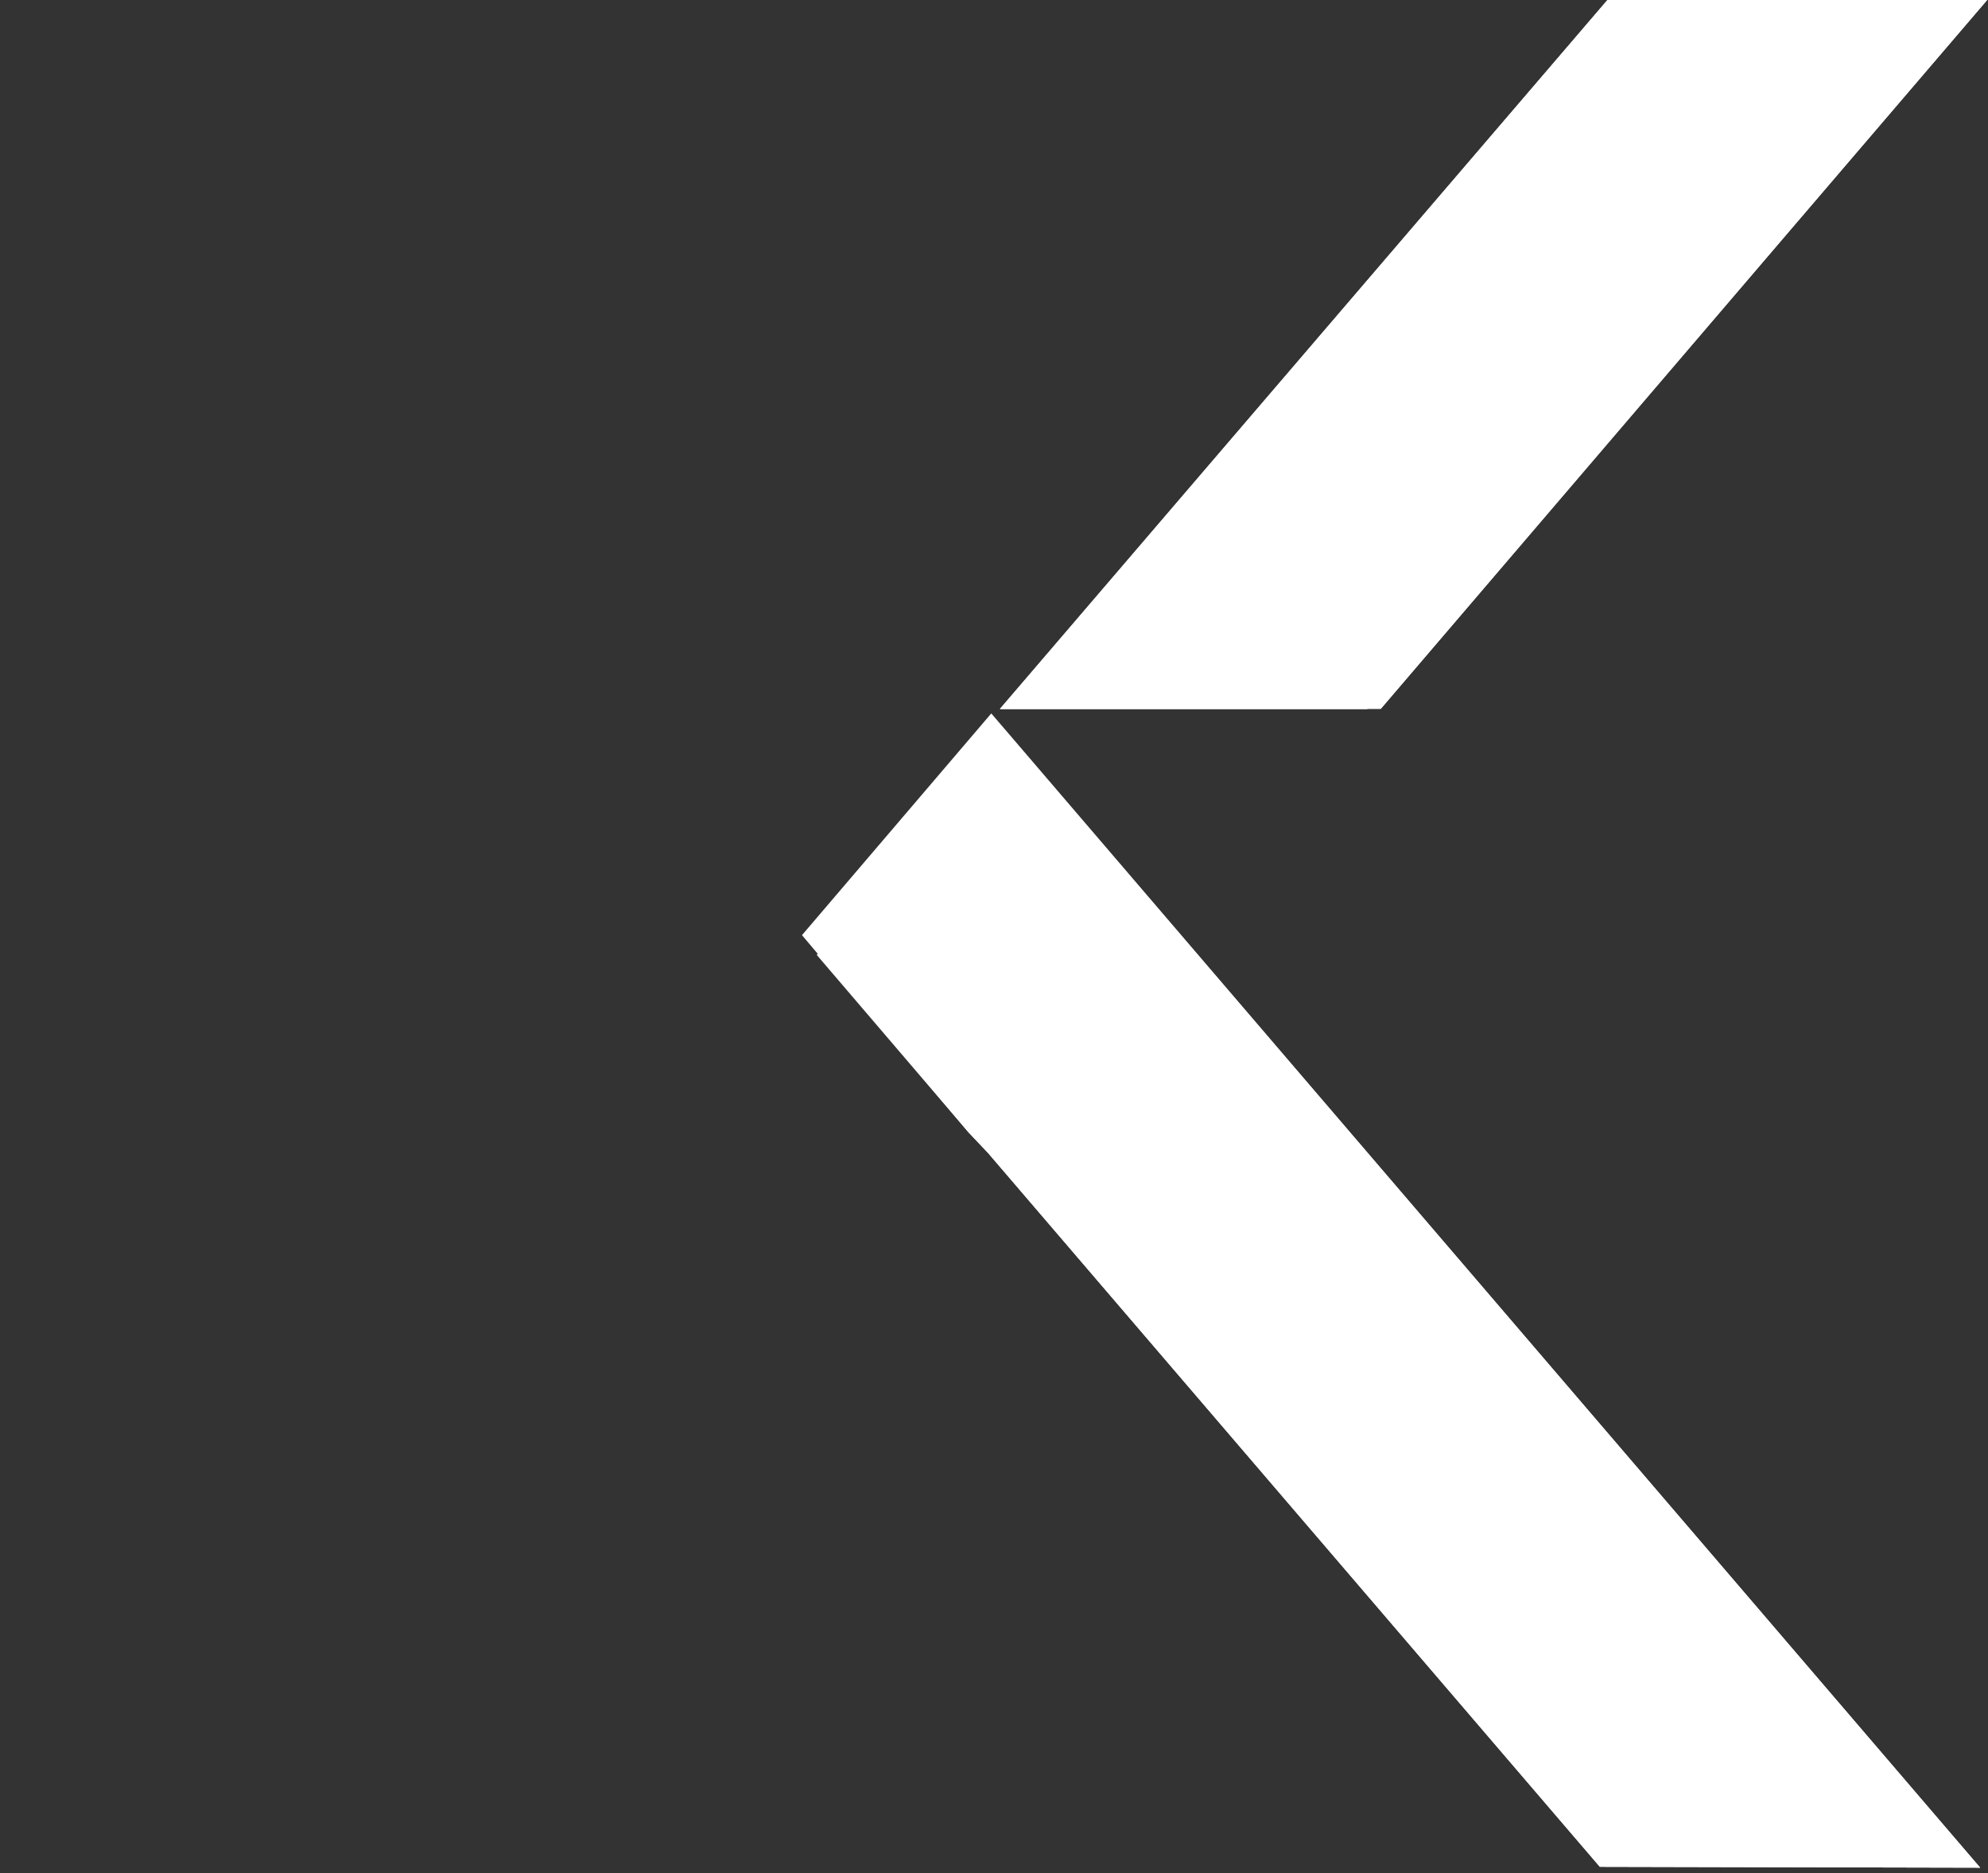 <?xml version="1.0" encoding="UTF-8"?>
<svg xmlns="http://www.w3.org/2000/svg" version="1.1" viewBox="0 0 914.7 861.7">
  <rect x="0" y="0" width="914.7" height="861.7" fill="#333333" stroke="none"/>
  <g>
    <polygon fill="#fff" points="375.8 439.3 445.6 520.9 454.6 530.4 736.1 858.8 911.1 859.2 461.1 334.3 375.8 439.3"/>
    <polygon fill="#fff" points="629.1 326.2 629.2 326.1 635.3 326.1 820.5 109.6 915.6 -1.5 820.5 -1.5 740.8 -1.4 460.1 326.1 460.2 326.2 629.1 326.2"/>
  </g>
  <g>
    <polygon fill="#fff" points="369 430.2 445.6 520.9 454.6 530.4 736.1 858.8 911.1 859.2 456.1 328.2 369 430.2"/>
    <polygon fill="#fff" points="629.1 326.2 629.2 326.1 635.3 326.1 820.5 109.6 915.6 -1.5 820.5 -1.5 740.8 -1.4 460.1 326.1 460.2 326.2 629.1 326.2"/>
  </g>
</svg>